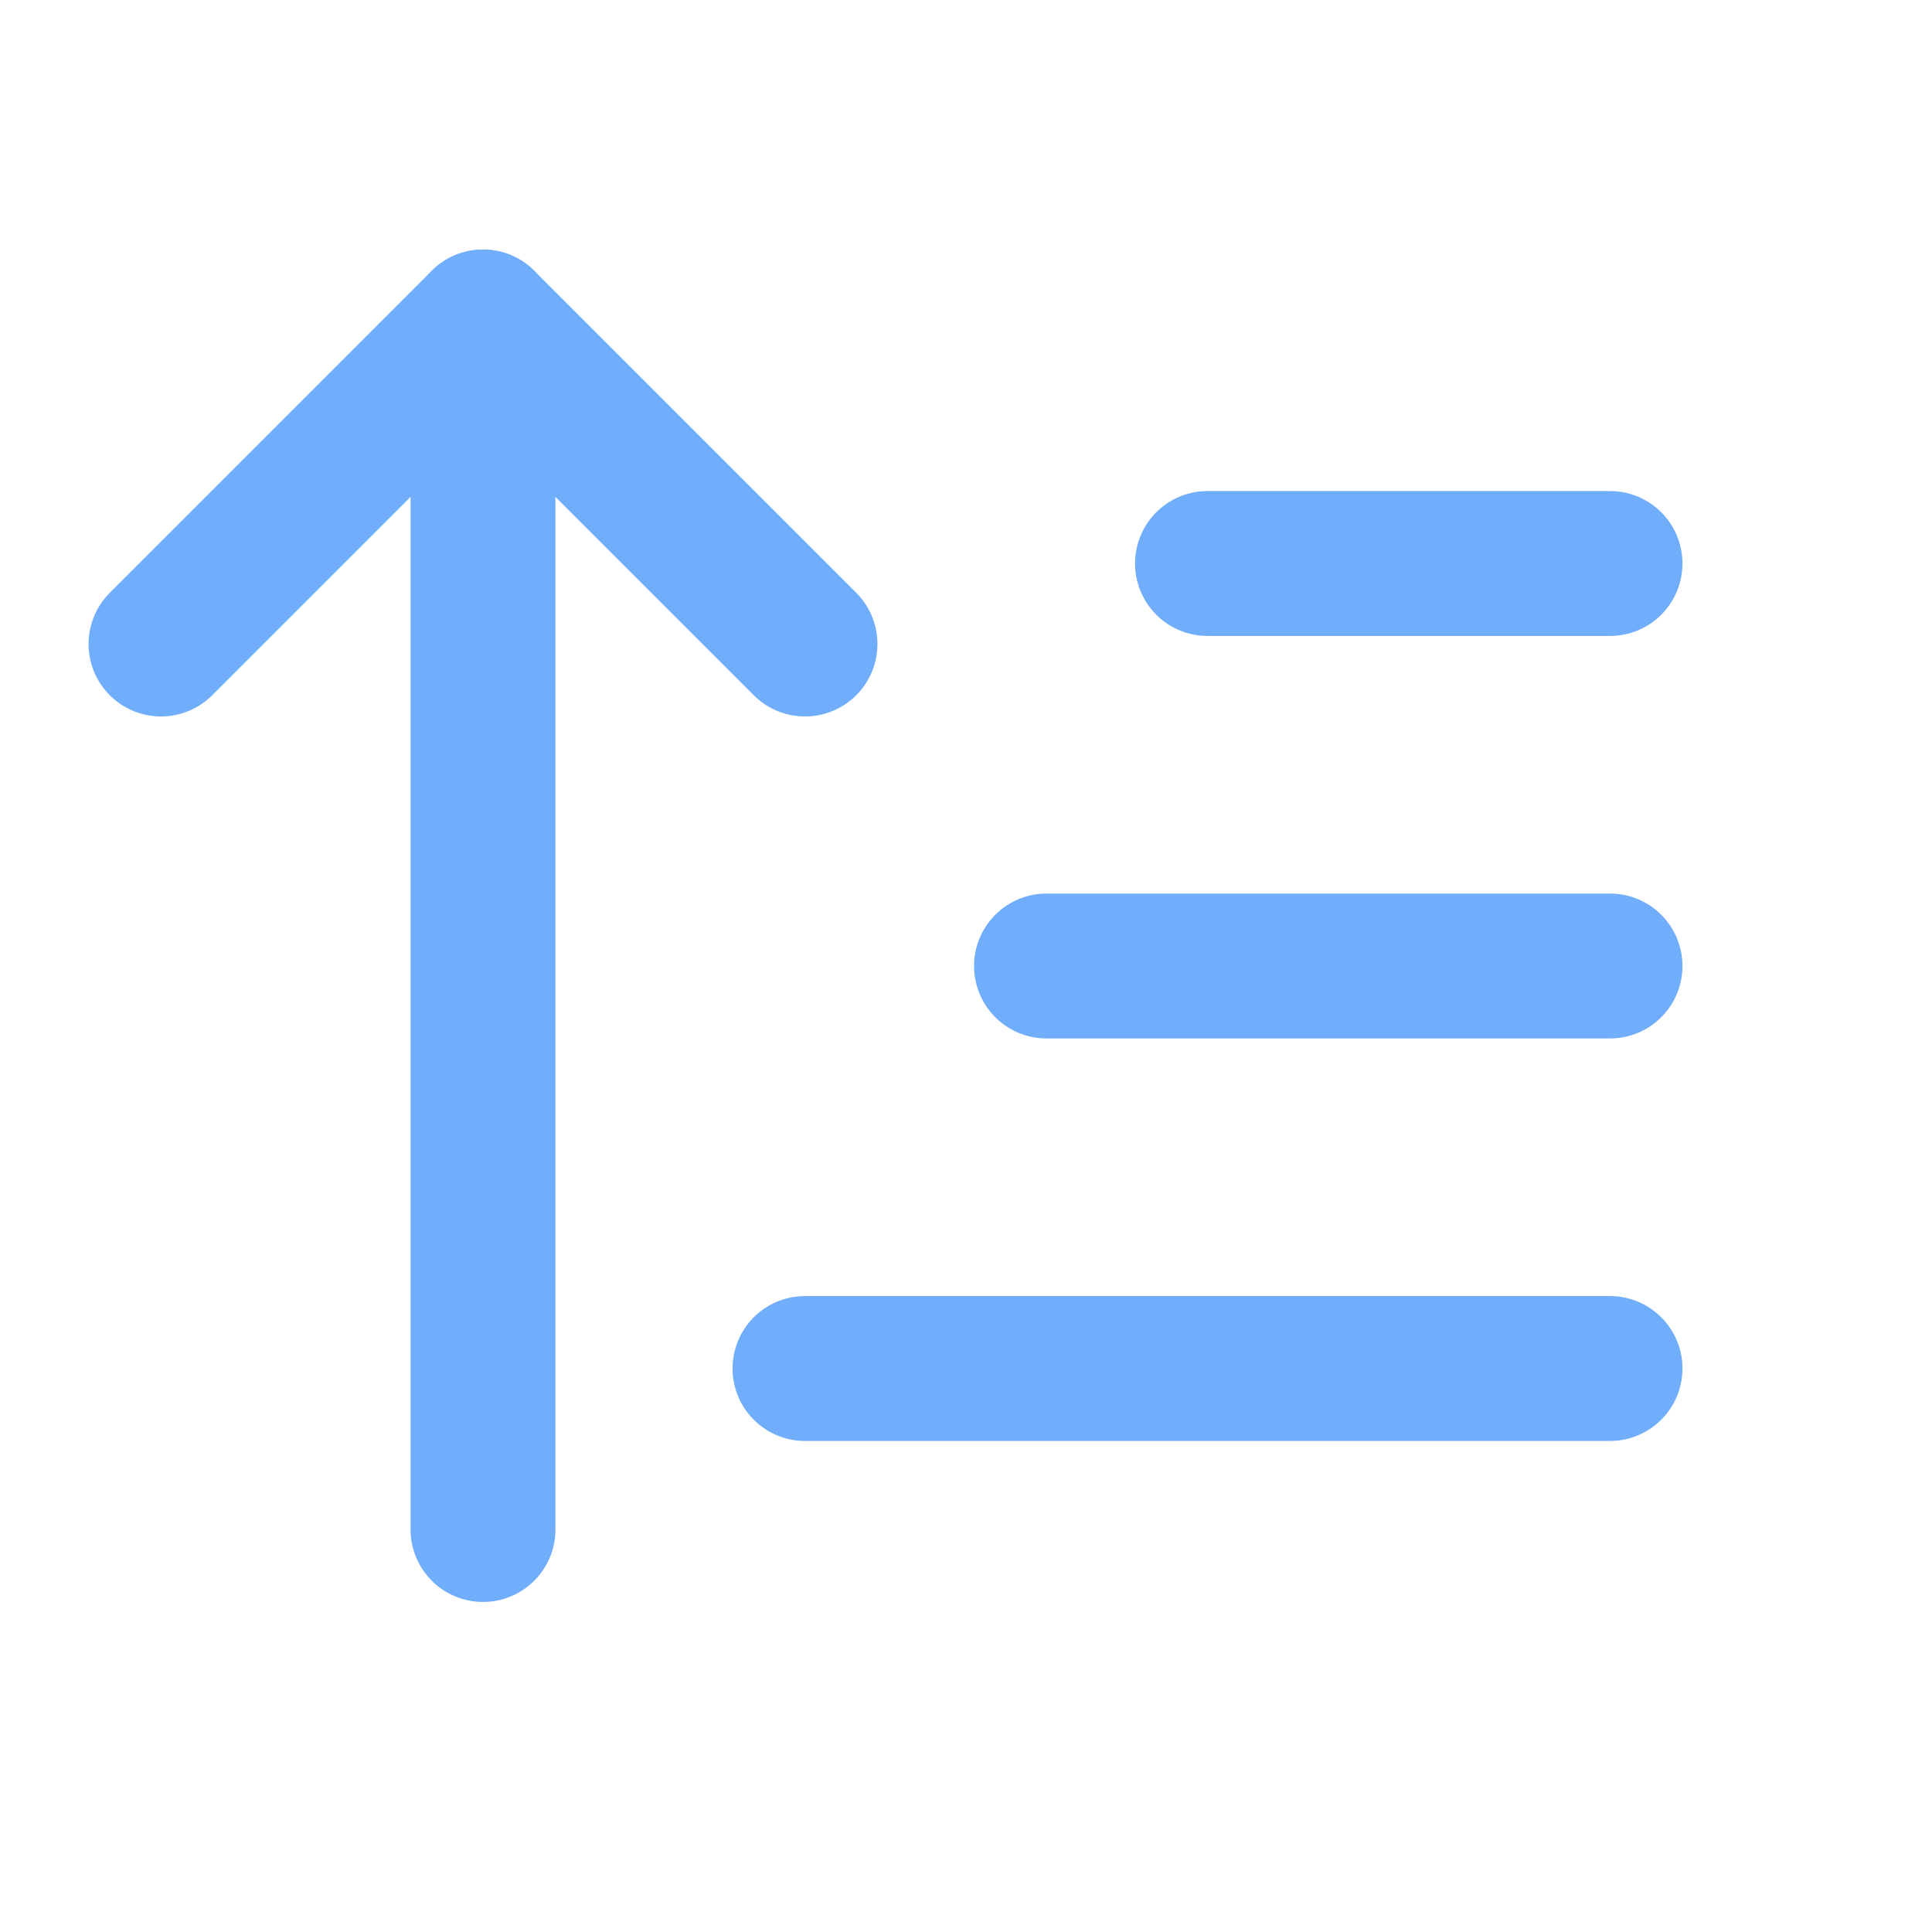 <?xml version="1.0" encoding="UTF-8"?> <svg xmlns="http://www.w3.org/2000/svg" width="80" height="80" viewBox="0 0 80 80" fill="none"><path d="M6.667 26.667L20 13.333L33.333 26.667" stroke="#70ADFA" stroke-width="6" stroke-linecap="round" stroke-linejoin="round"></path><path d="M20 13.333V63.333M66.667 23.333H50M66.667 40H43.333M66.667 56.667H33.333" stroke="#70ADFA" stroke-width="6" stroke-linecap="round" stroke-linejoin="round"></path></svg> 